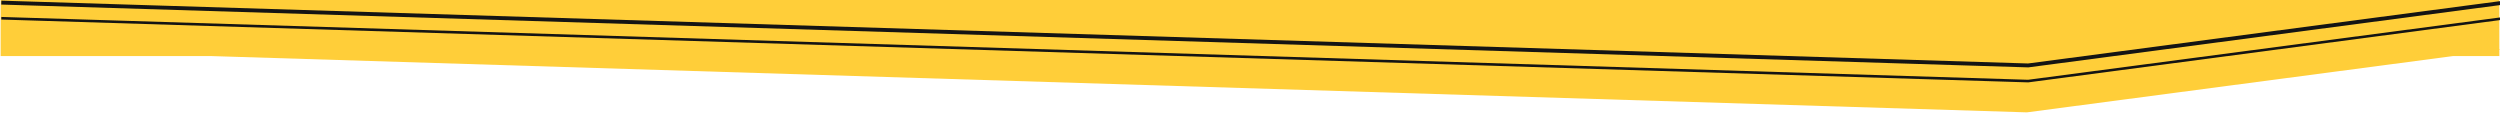 <?xml version="1.0" encoding="UTF-8"?>
<svg id="Layer_1" xmlns="http://www.w3.org/2000/svg" version="1.1" viewBox="0 0 1918 90">
  <!-- Generator: Adobe Illustrator 29.3.0, SVG Export Plug-In . SVG Version: 2.1.0 Build 146)  -->
  <defs>
    <style>
      .st0 {
        stroke-width: 2px;
      }

      .st0, .st1 {
        fill: none;
        stroke: #141414;
      }

      .st2 {
        fill: #ffce39;
      }

      .st1 {
        stroke-width: 3px;
      }
    </style>
  </defs>
  <polygon class="st2" points="1917.5 38.3 1920 38 1917.5 38 1917.5 0 .5 0 .5 38 0 38 .5 38 .5 43 161.5 43 1555 86.2 1882.1 43 1917.5 43 1917.5 38.3"/>
  <path class="st1" d="M1,2l1555,48.2L1921,2"/>
  <path class="st0" d="M1,14l1555,48.2,365-48.2"/>
</svg>
